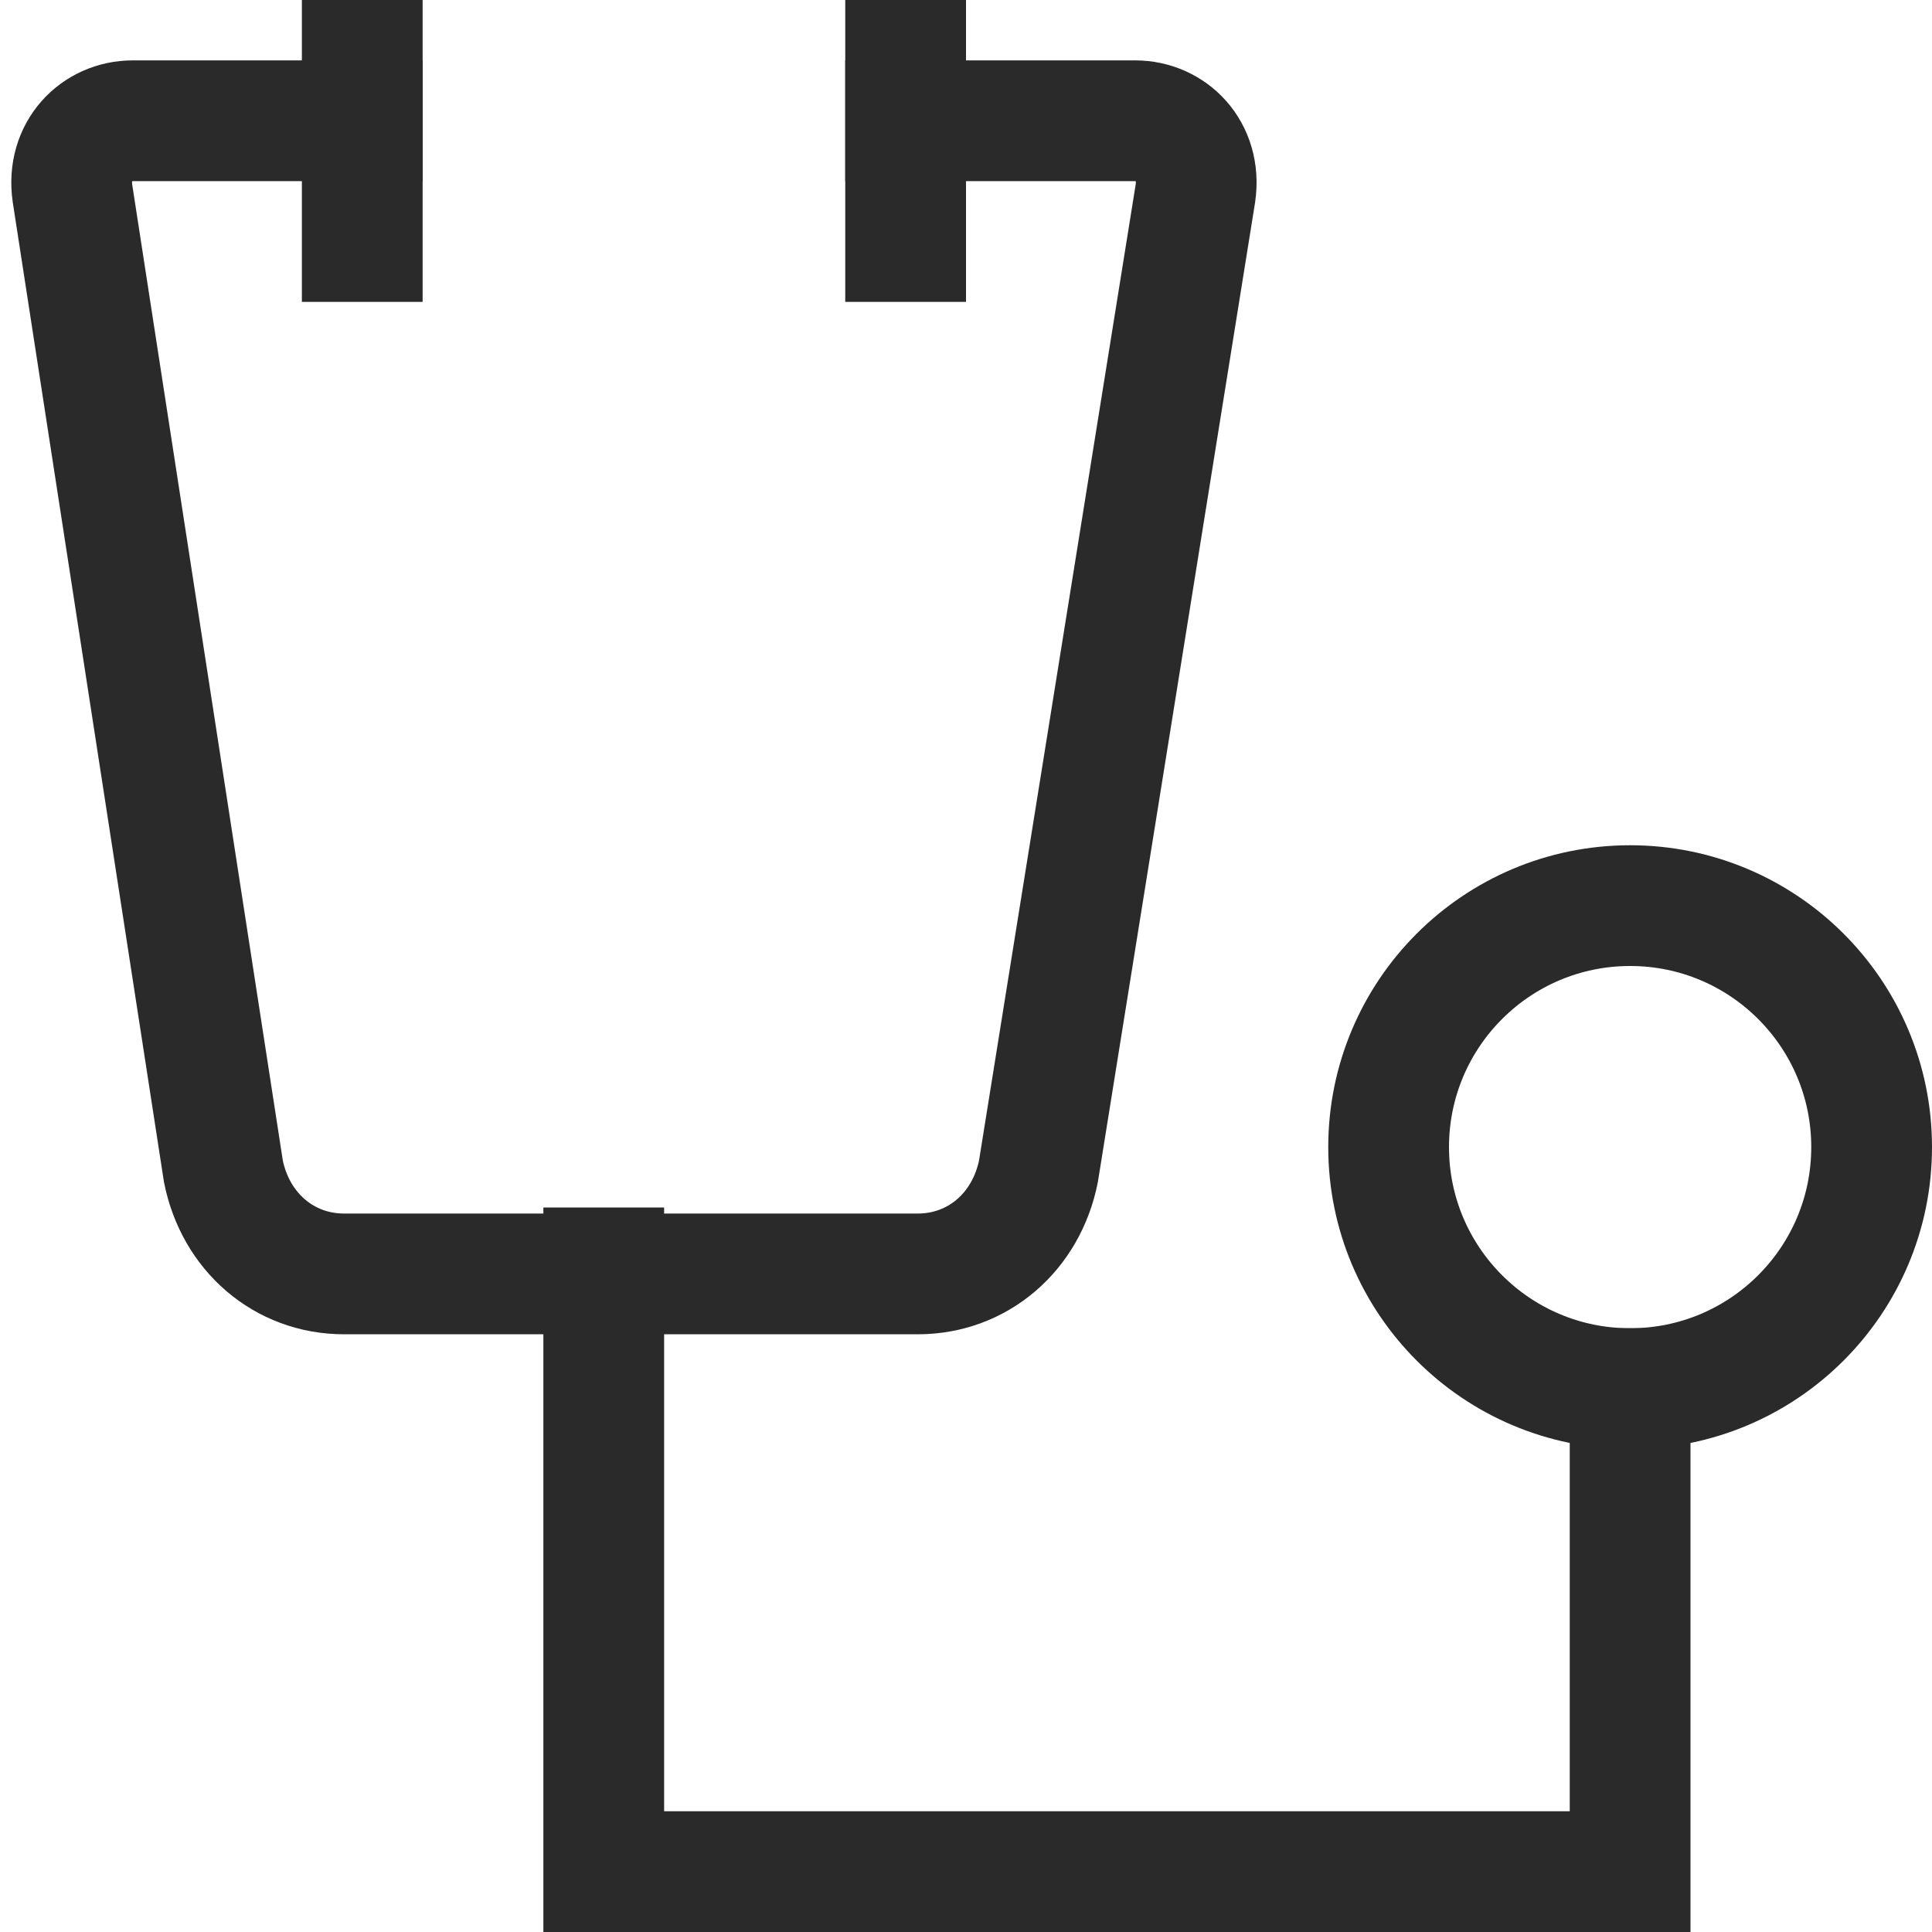 <svg xmlns="http://www.w3.org/2000/svg" height="32" width="32" viewBox="0 0 32 32"><title>stethoscope</title><g stroke-linecap="square" stroke-width="2" fill="none" stroke="#2a2a2a" stroke-linejoin="miter" class="nc-icon-wrapper" stroke-miterlimit="10"><polyline points=" 10,21 10,31 27,31 27,23 " stroke="#2a2a2a"></polyline><circle cx="27" cy="19" r="4" stroke="#2a2a2a"></circle><path d="M15,2h3.8 c0.6,0,1.1,0.5,1,1.2l-2.6,16.2c-0.2,1-1,1.7-2,1.7H5.7c-1,0-1.8-0.7-2-1.7L1.2,3.2C1.1,2.5,1.6,2,2.2,2H6"></path><line x1="6" y1="1" x2="6" y2="4"></line><line x1="15" y1="1" x2="15" y2="4"></line></g></svg>
